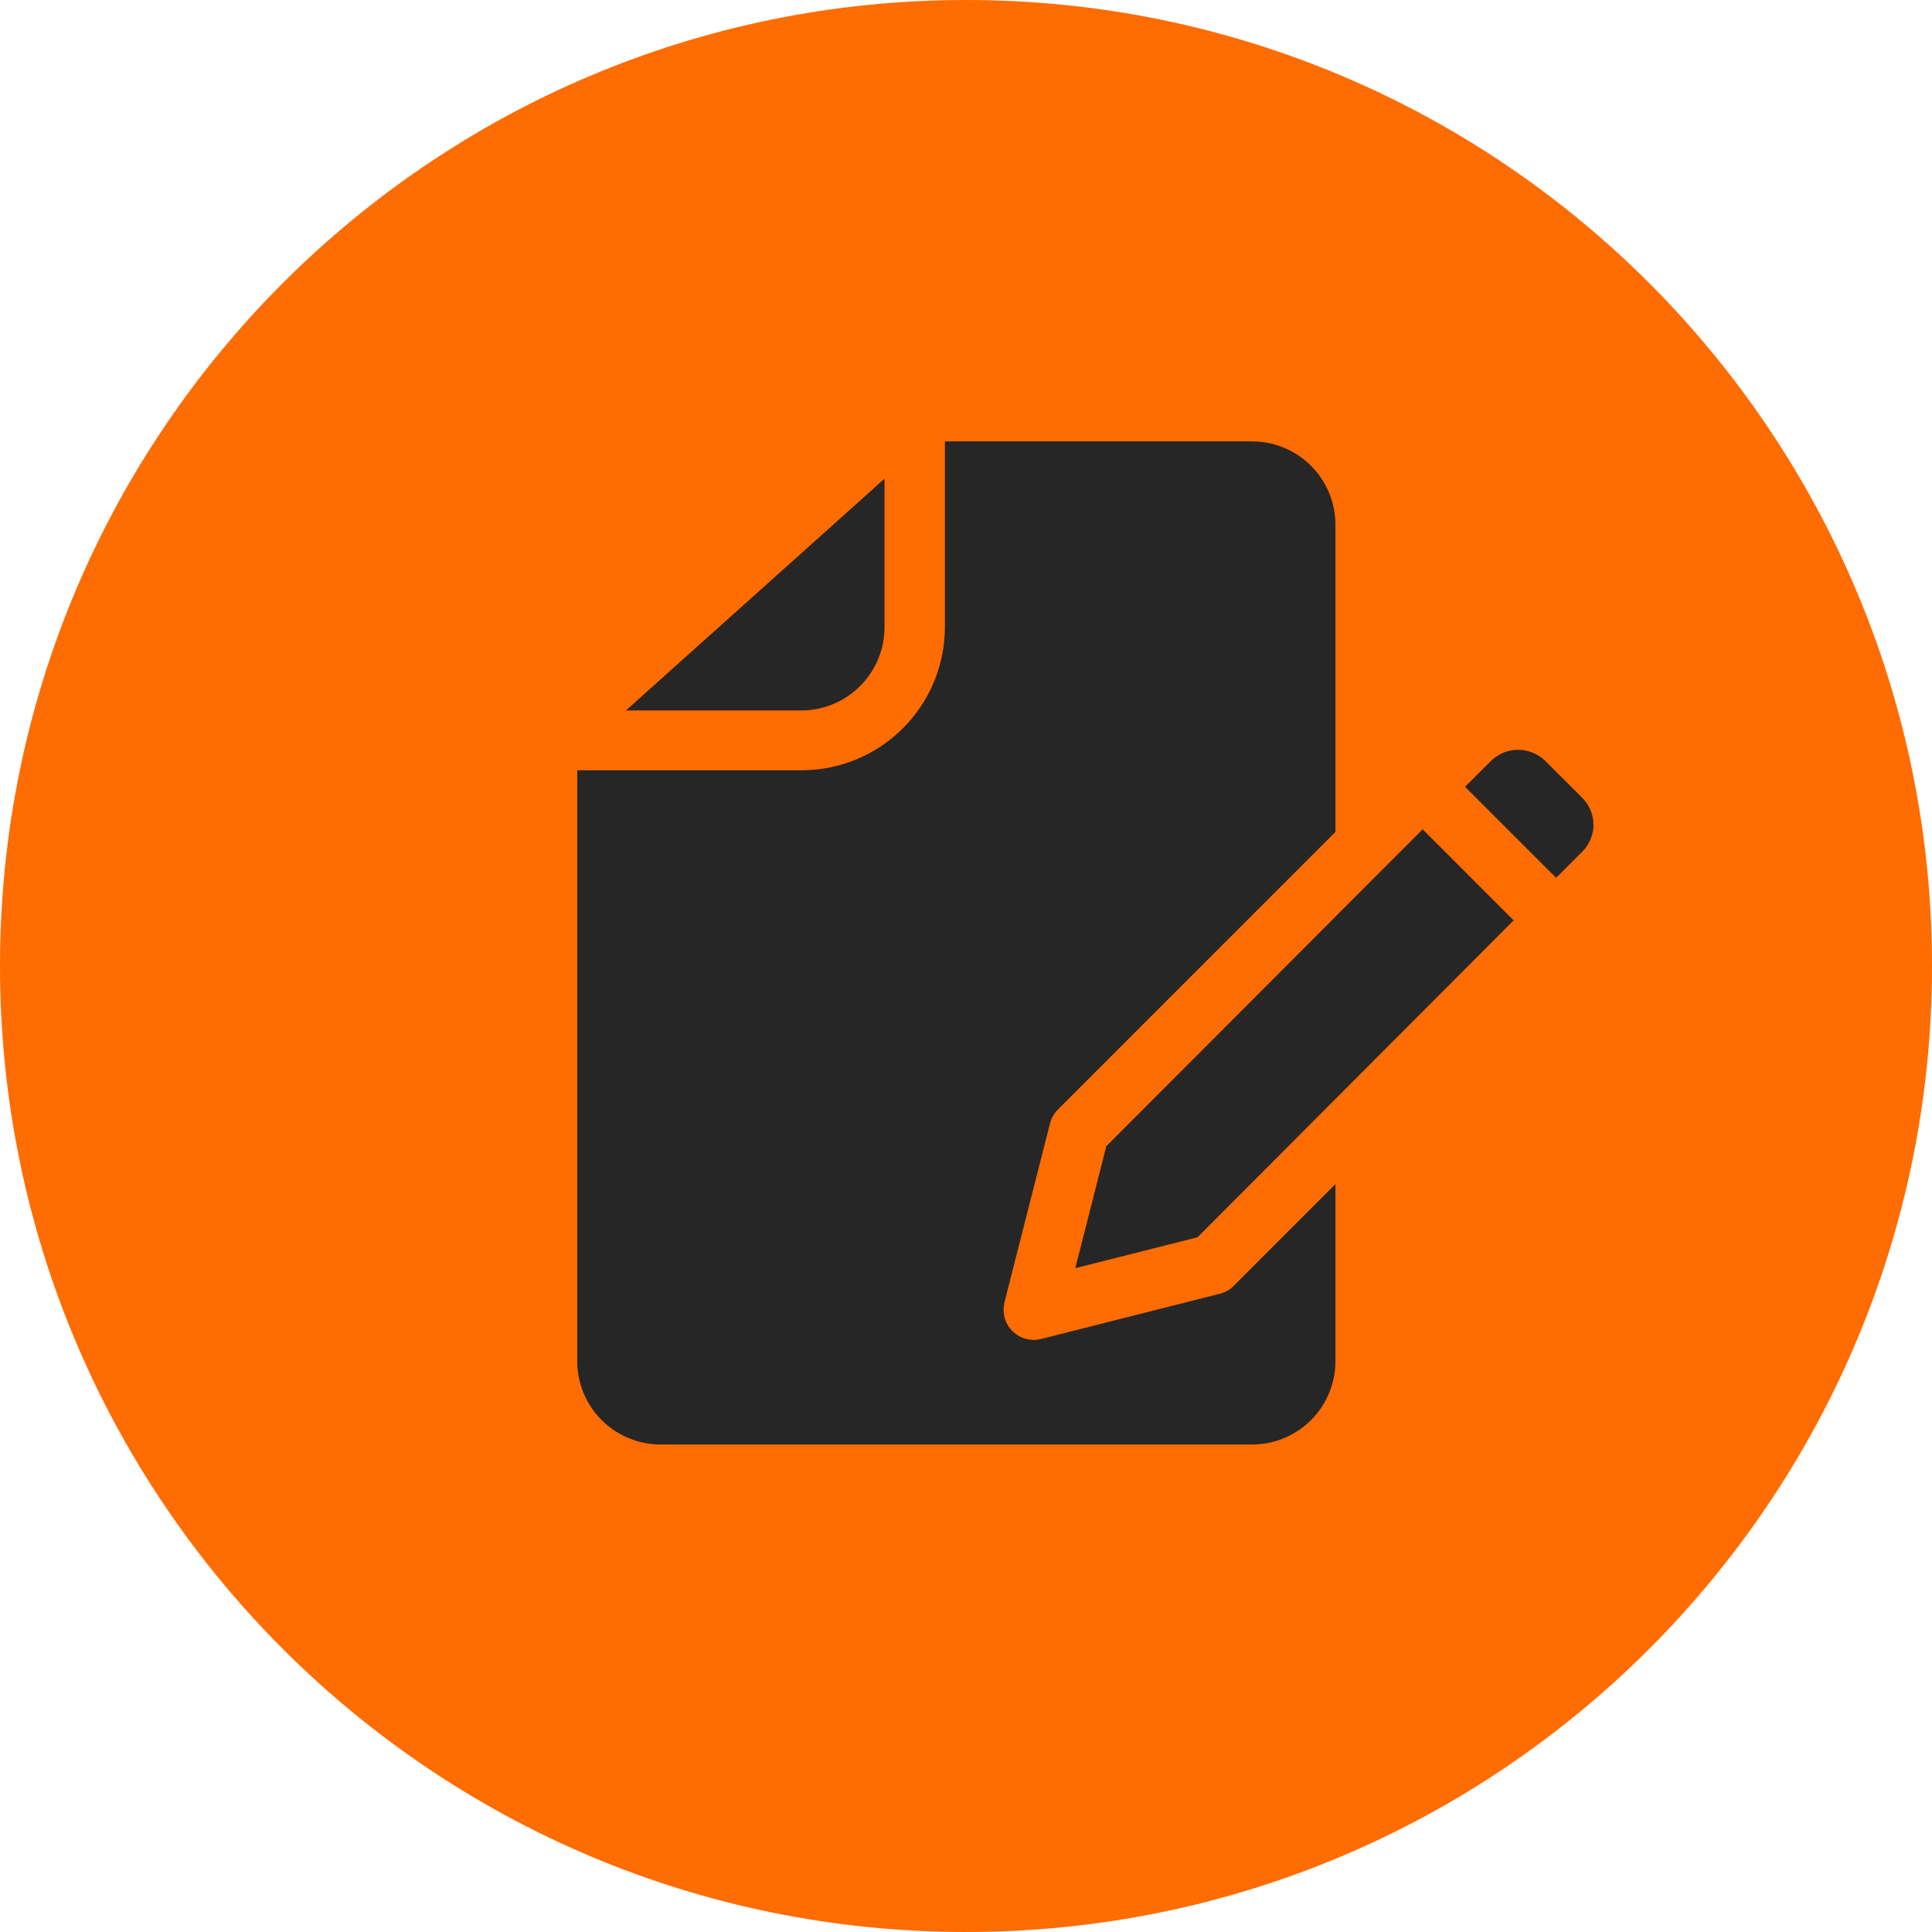 <svg width="128" height="128" viewBox="0 0 128 128" fill="none" xmlns="http://www.w3.org/2000/svg">
<path d="M64 128C99.346 128 128 99.346 128 64C128 28.654 99.346 0 64 0C28.654 0 0 28.654 0 64C0 99.346 28.654 128 64 128Z" fill="#FF6C01"/>
<path d="M53.077 47.071H41.467L58.106 32.159L58.603 31.707V41.551C58.602 43.016 58.019 44.42 56.983 45.455C55.947 46.49 54.542 47.071 53.077 47.071ZM80.845 85.706L68.973 88.712C68.459 88.84 67.916 88.76 67.461 88.489C67.007 88.218 66.678 87.777 66.548 87.264C66.47 86.943 66.47 86.608 66.548 86.287L69.565 74.431C69.655 74.083 69.837 73.764 70.09 73.509L88.477 55.116V34.757C88.474 33.294 87.891 31.893 86.857 30.859C85.822 29.825 84.42 29.244 82.957 29.243H62.603V41.534C62.603 44.053 61.603 46.469 59.821 48.25C58.04 50.032 55.624 51.032 53.105 51.032H38.244V90.181C38.244 91.645 38.825 93.049 39.86 94.084C40.896 95.119 42.3 95.701 43.764 95.701H82.957C84.421 95.701 85.825 95.119 86.86 94.084C87.895 93.049 88.477 91.645 88.477 90.181V78.448L81.773 85.153C81.521 85.42 81.2 85.612 80.845 85.706ZM73.297 75.939L71.241 84.018L79.337 81.974L100.283 60.977L94.254 54.943L73.297 75.939ZM104.836 52.865L102.355 50.39C101.877 49.932 101.241 49.677 100.579 49.677C99.917 49.677 99.28 49.932 98.802 50.39L97.064 52.127L103.098 58.156L104.836 56.418C105.307 55.947 105.571 55.308 105.571 54.642C105.571 53.975 105.307 53.336 104.836 52.865Z" fill="#262626"/>
</svg>
